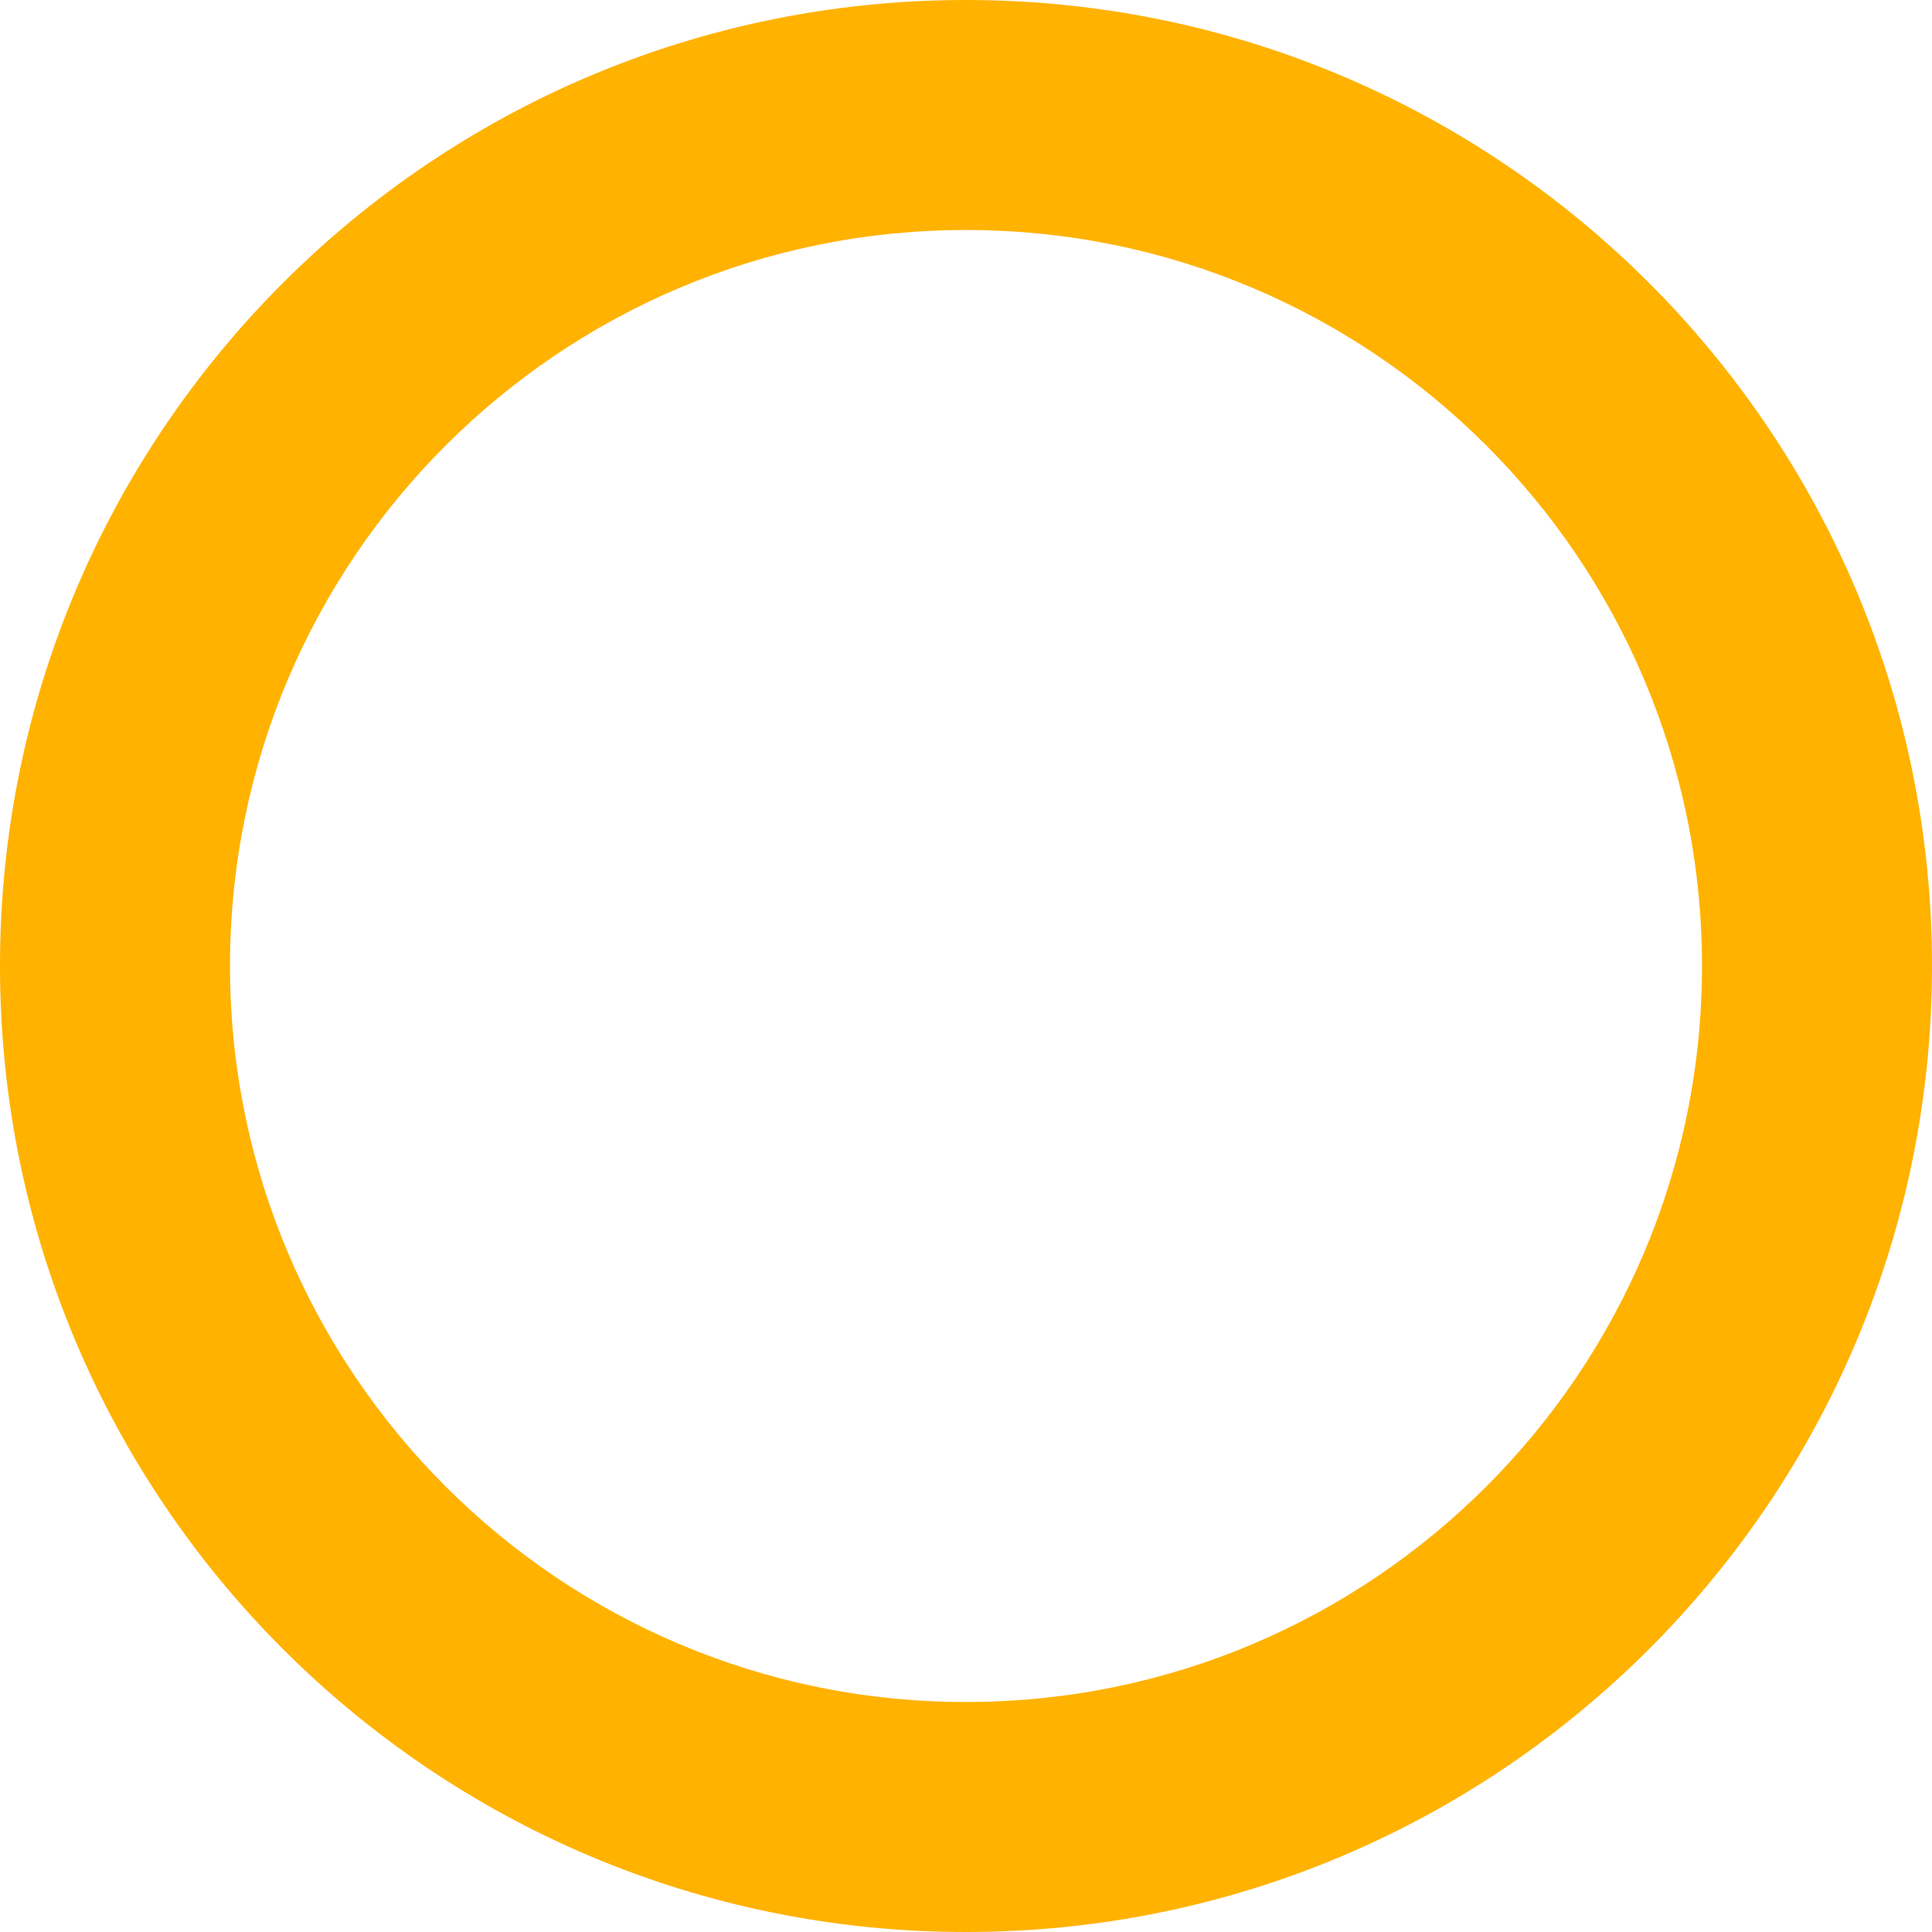 <?xml version="1.0" encoding="UTF-8"?> <svg xmlns="http://www.w3.org/2000/svg" width="168" height="168" viewBox="0 0 168 168" fill="none"> <path fill-rule="evenodd" clip-rule="evenodd" d="M84 148C119.346 148 148 119.346 148 84C148 48.654 119.346 20 84 20C48.654 20 20 48.654 20 84C20 119.346 48.654 148 84 148ZM84 168C130.392 168 168 130.392 168 84C168 37.608 130.392 0 84 0C37.608 0 0 37.608 0 84C0 130.392 37.608 168 84 168Z" fill="#FFB200"></path> </svg> 